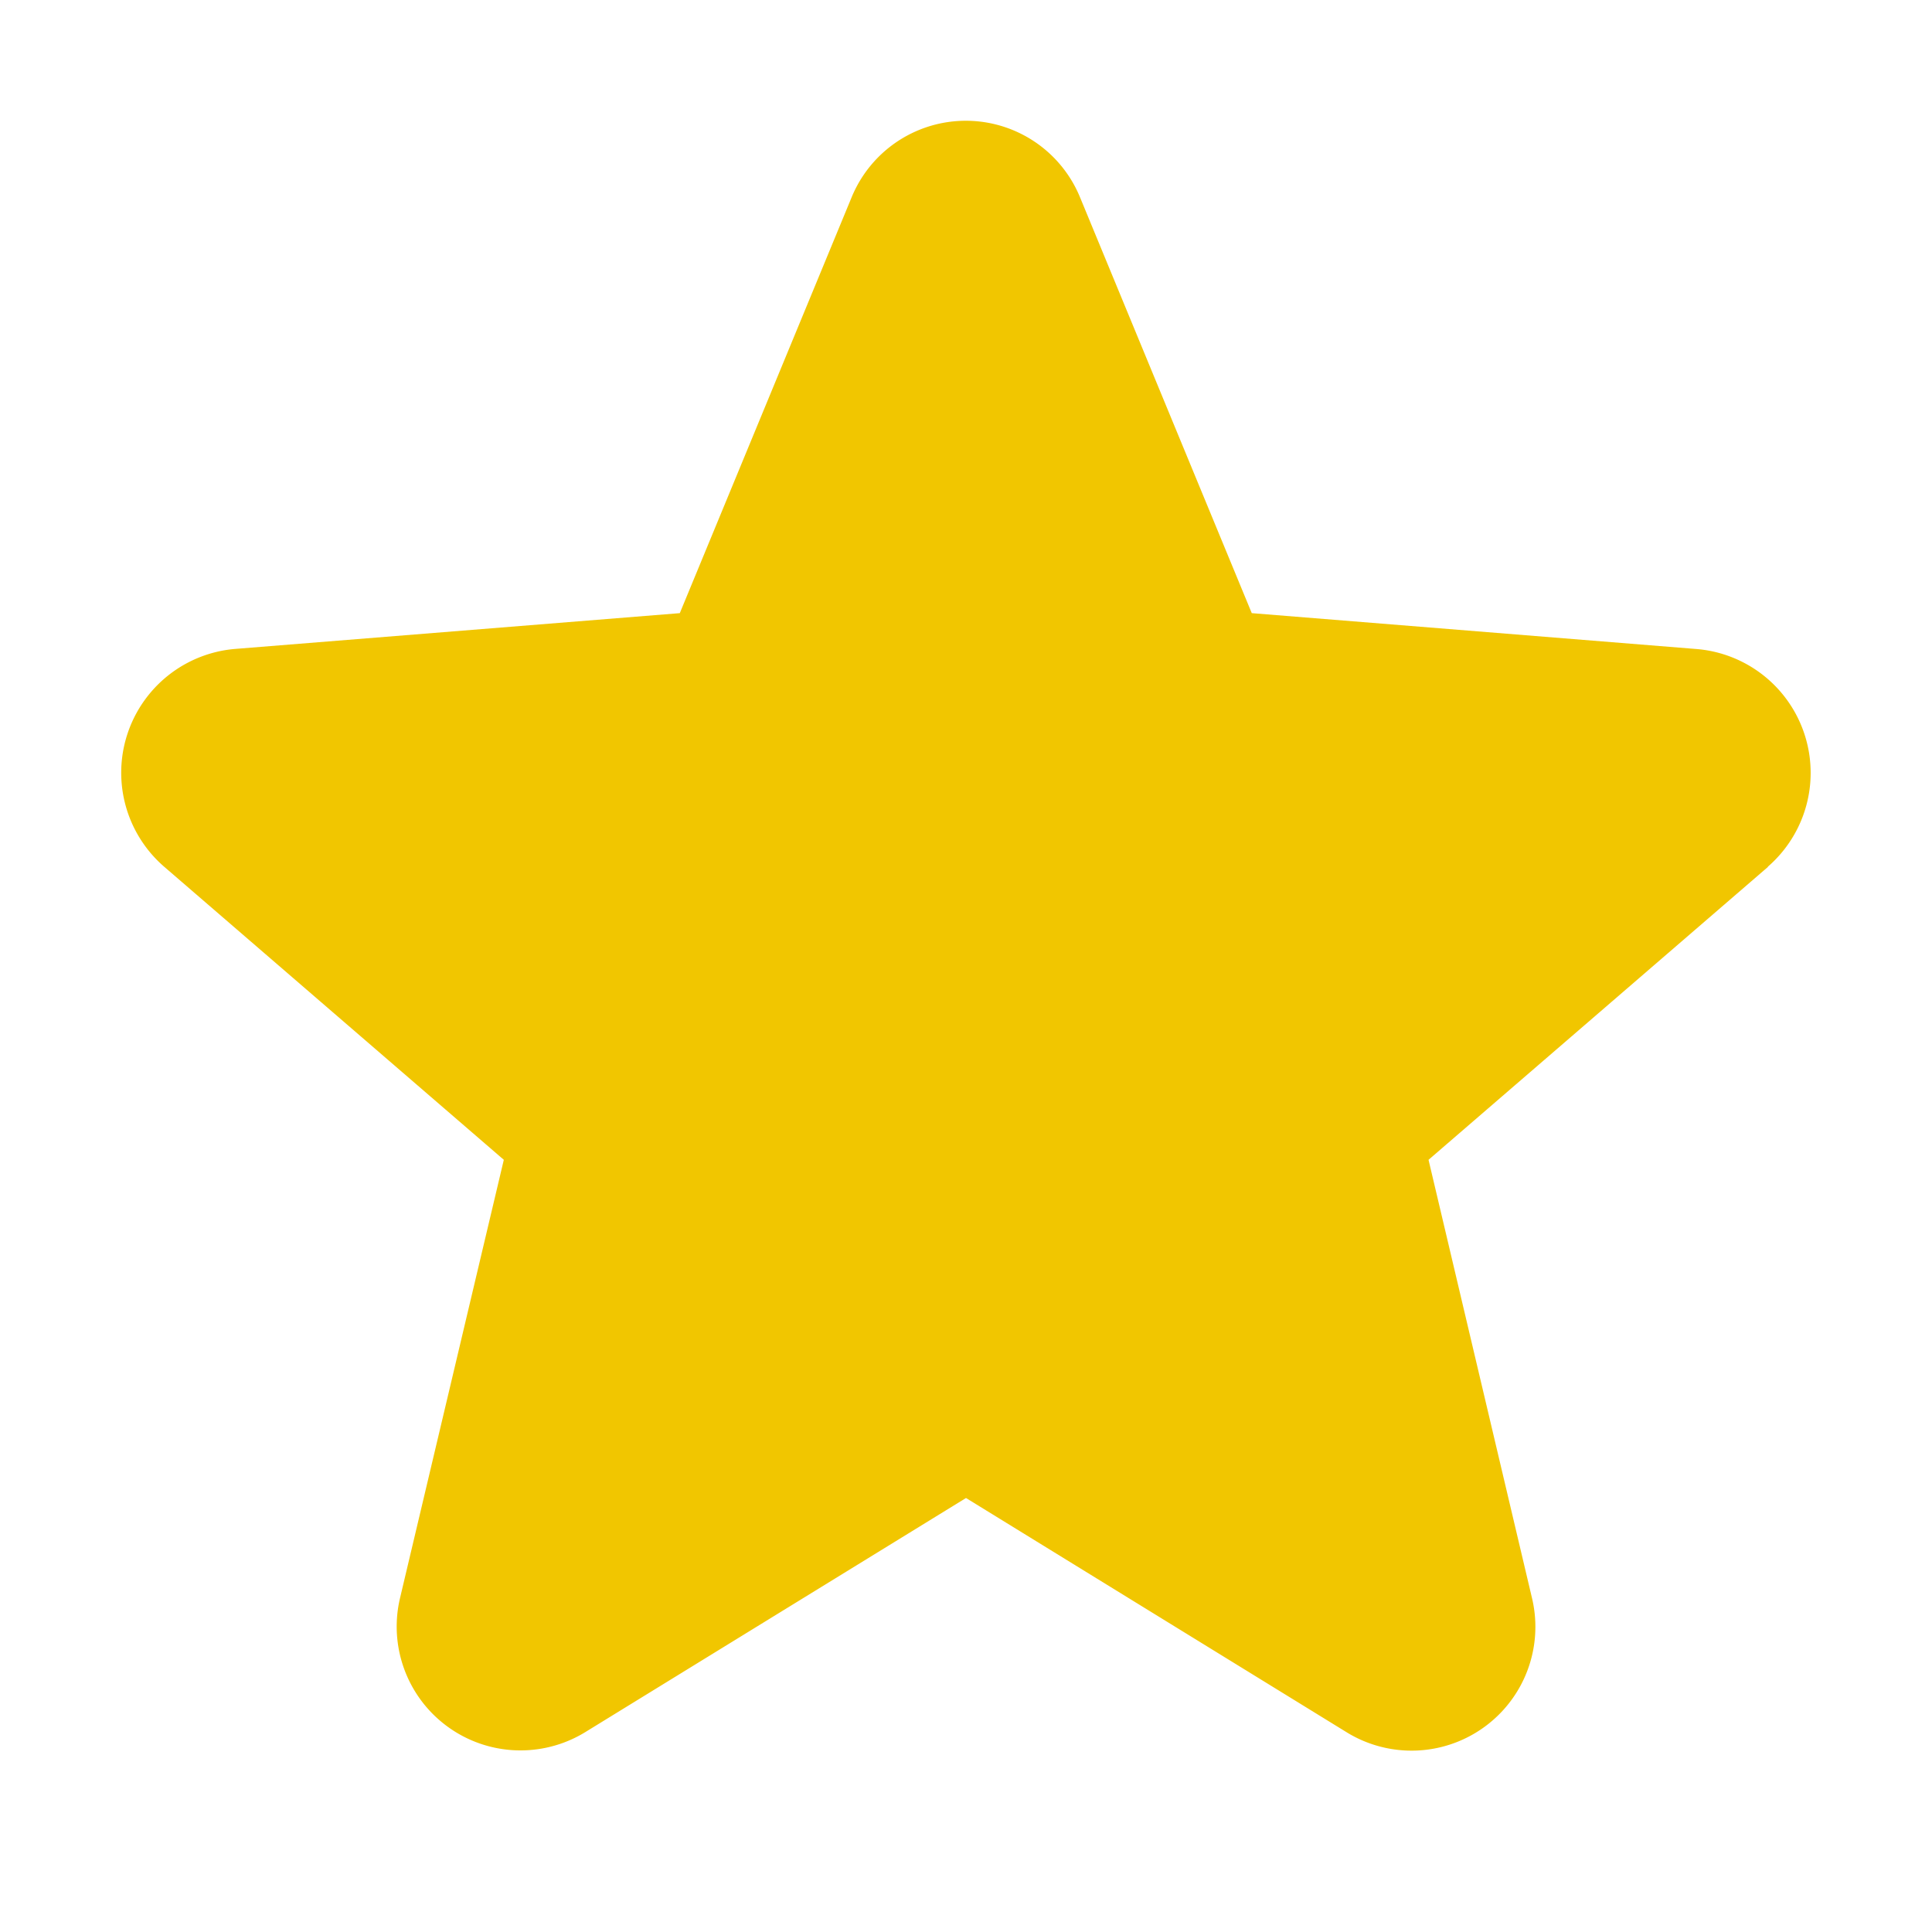 <svg width="22" height="22" fill="none" xmlns="http://www.w3.org/2000/svg"><path d="M20.134 9.87l-3.867 3.337 1.178 4.99a1.41 1.41 0 01-2.105 1.532L11 17.058l-4.342 2.67a1.41 1.41 0 01-2.103-1.53l1.182-4.991L1.87 9.87a1.415 1.415 0 01.8-2.48l5.071-.408 1.956-4.734a1.406 1.406 0 012.602 0l1.955 4.734 5.07.409a1.415 1.415 0 01.805 2.48l.005-.001z" fill="#F1C600"/></svg>